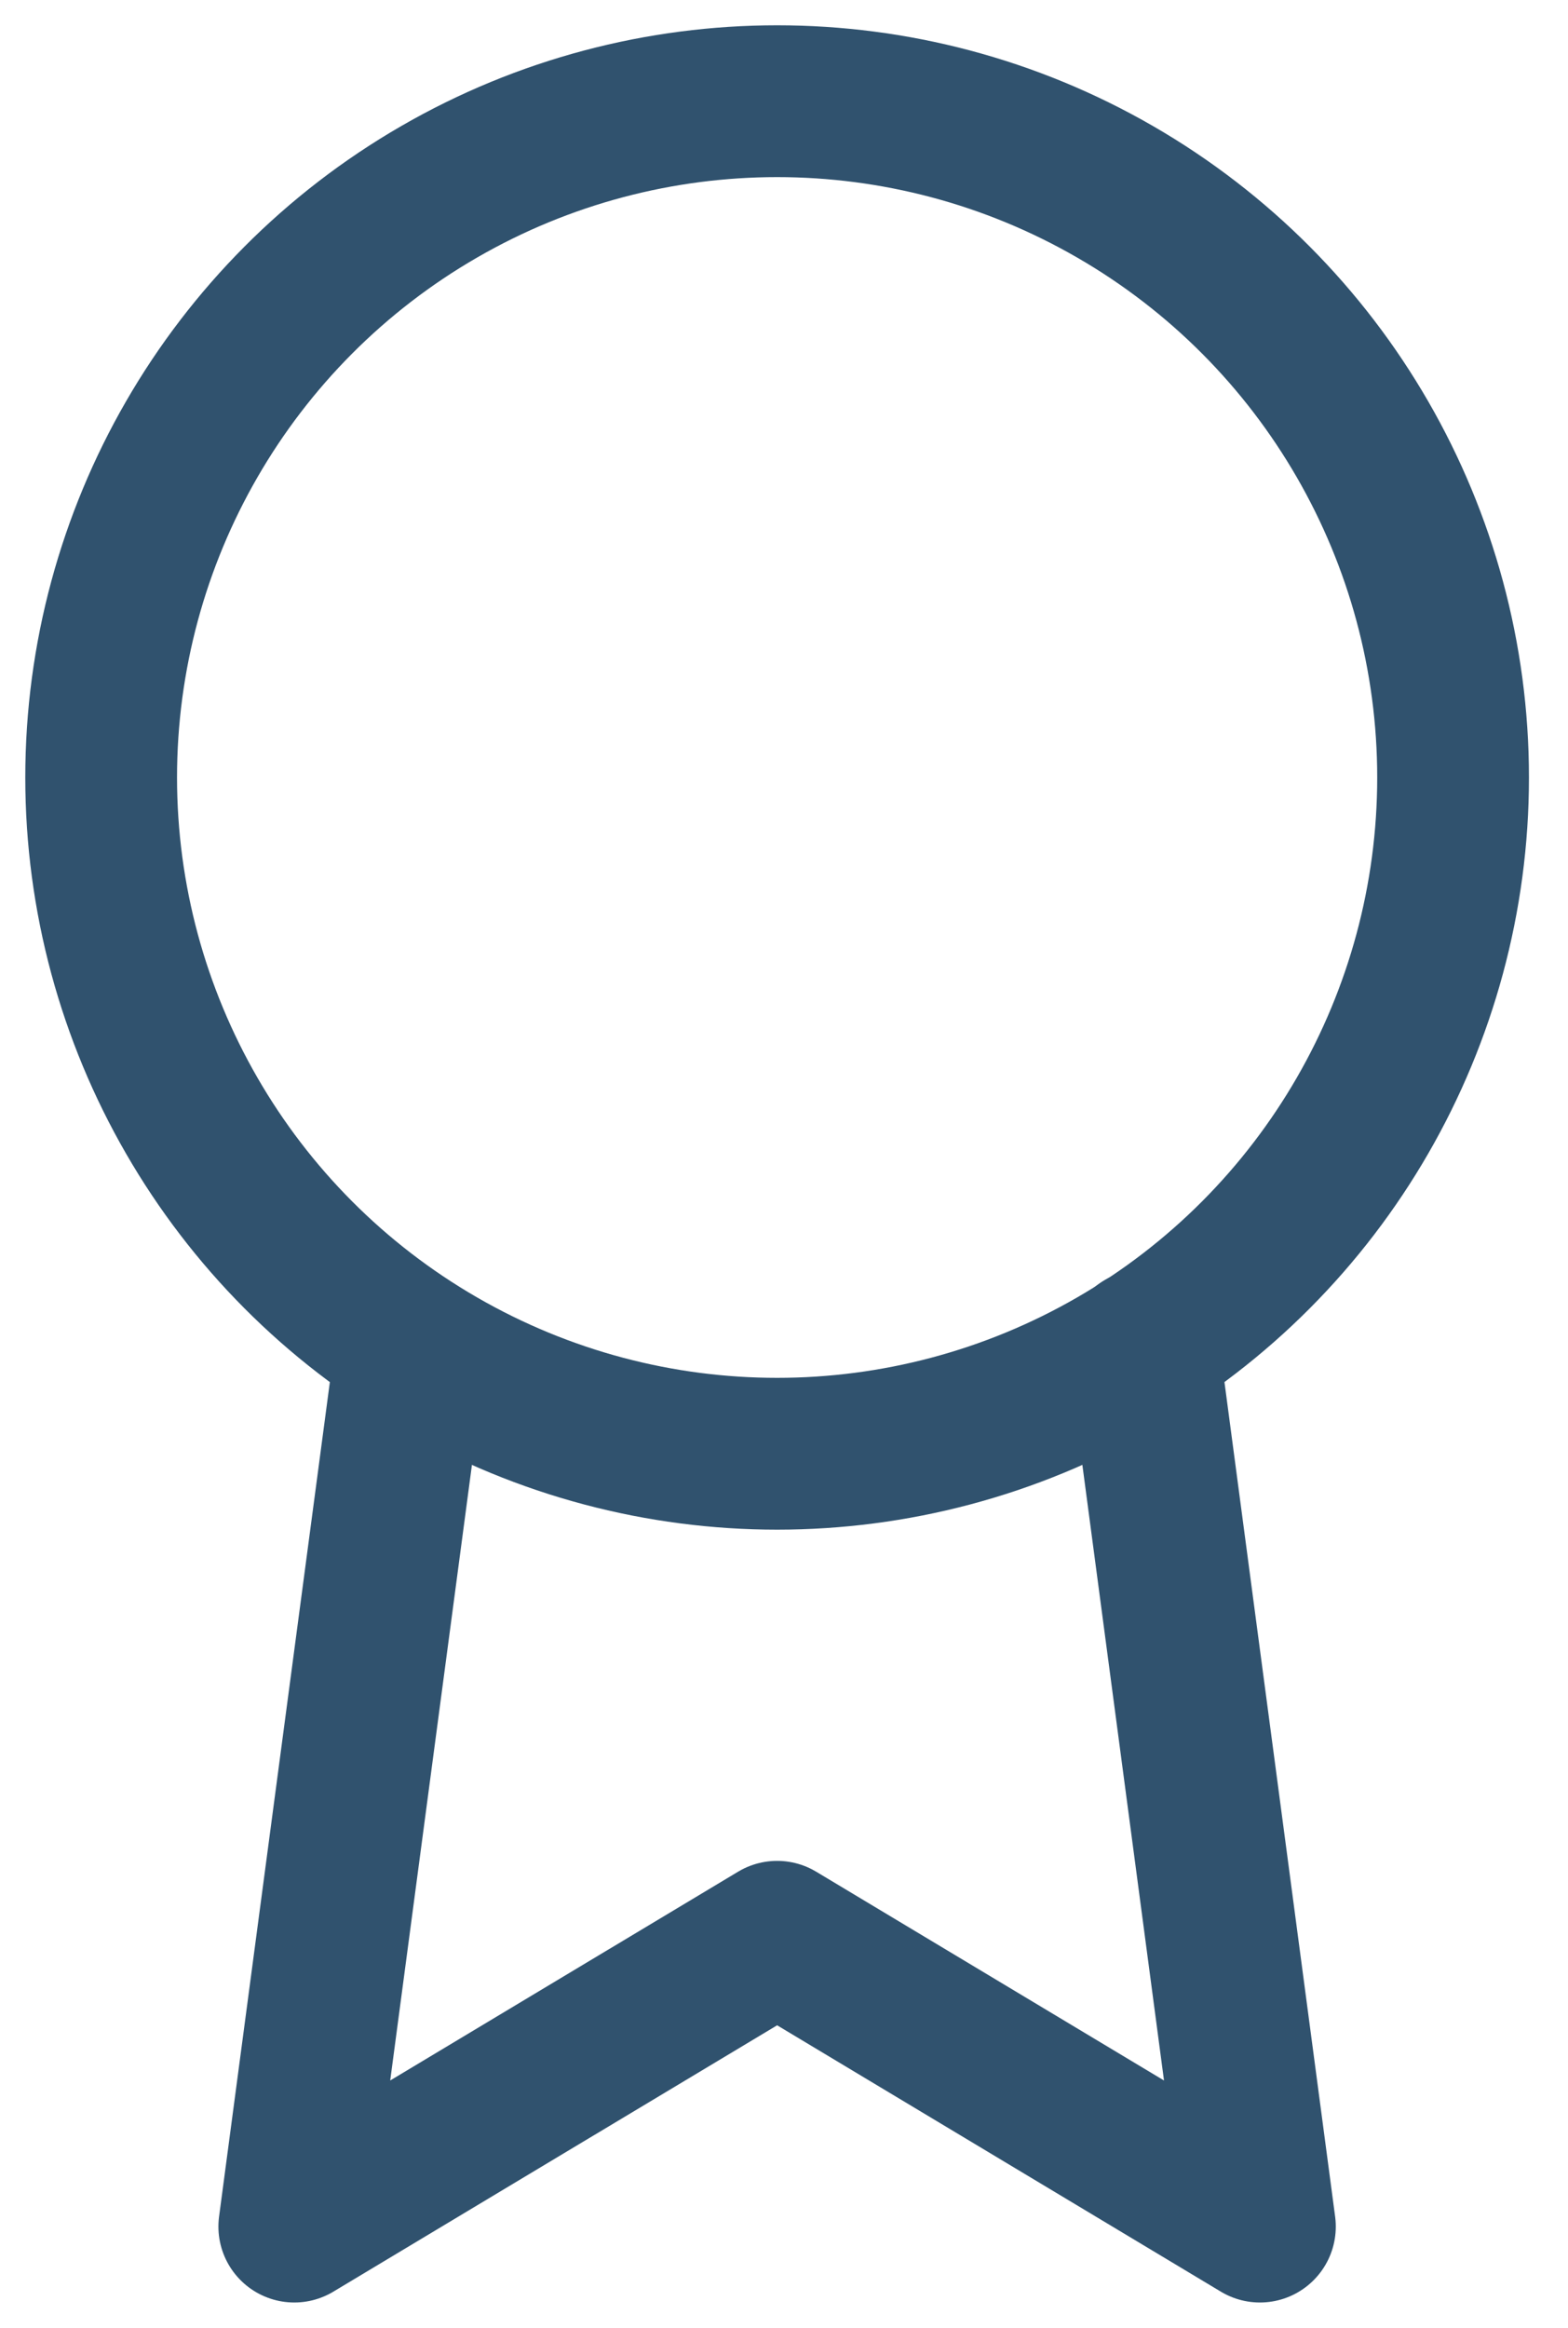 <?xml version="1.0" encoding="UTF-8"?> <svg xmlns="http://www.w3.org/2000/svg" xmlns:xlink="http://www.w3.org/1999/xlink" width="31px" height="46px" viewBox="0 0 31 46"><!-- Generator: sketchtool 61.2 (101010) - https://sketch.com --><title>B2221BBC-677B-4C82-9B75-37FD17B313A4</title><desc>Created with sketchtool.</desc><g id="Desktop" stroke="none" stroke-width="1" fill="none" fill-rule="evenodd" stroke-linecap="round" stroke-linejoin="round"><g id="TWF-Awards" transform="translate(-221, -1192)" stroke="#30526E" stroke-width="3"><g id="Award" transform="translate(223, 1194)"><g id="Icon-award"><circle id="Oval" cx="13.364" cy="13.364" r="13.364"></circle><polyline id="Path" points="6.128 24.608 3.818 42 13.364 36.273 22.909 42 20.599 24.589"></polyline></g></g></g></g></svg> 